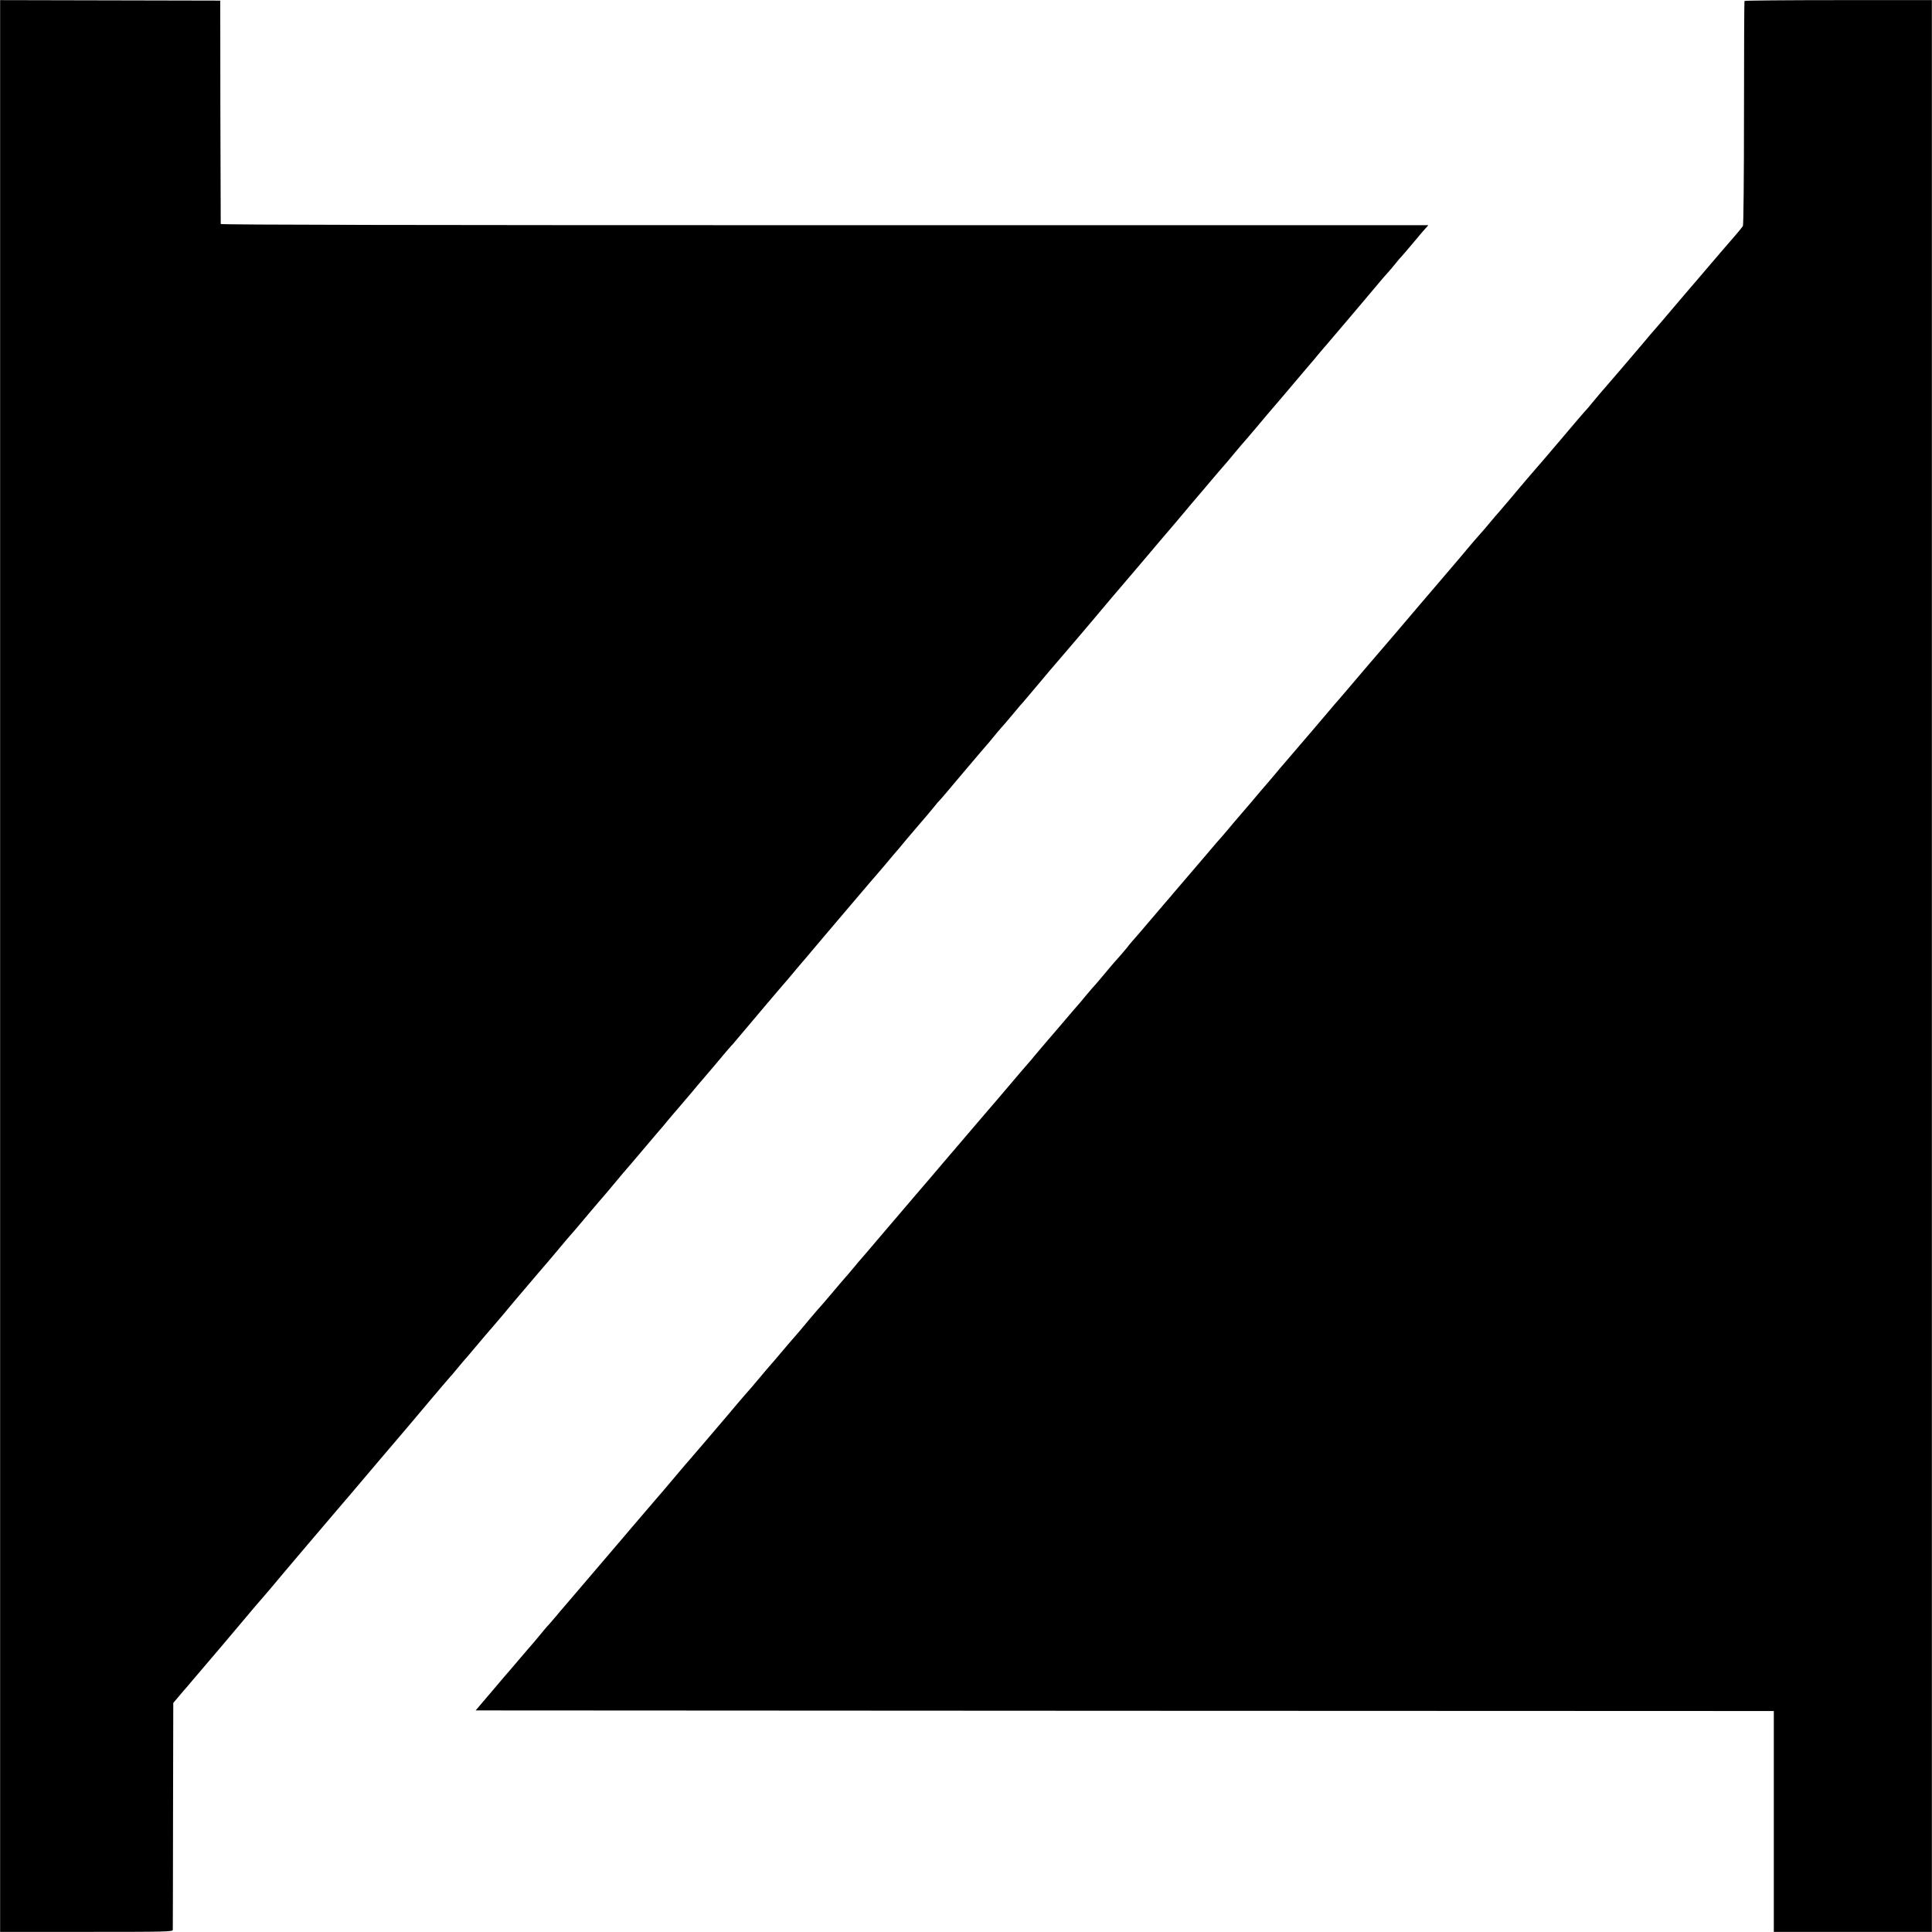 <?xml version="1.0" standalone="no"?>
<!DOCTYPE svg PUBLIC "-//W3C//DTD SVG 20010904//EN"
 "http://www.w3.org/TR/2001/REC-SVG-20010904/DTD/svg10.dtd">
<svg version="1.0" xmlns="http://www.w3.org/2000/svg"
 width="1600pt" height="1600pt" viewBox="0 0 1600 1600"
 preserveAspectRatio="xMidYMid meet">
<g transform="translate(0,1600) scale(0.1,-0.1)"
fill="#000000" stroke="none">
<path d="M1 8000 l0 -7999 714 0 c669 0 715 1 716 17 0 9 2 436 2 948 l2 931
50 59 c27 32 54 64 60 70 5 6 30 36 55 65 50 59 159 187 225 264 24 28 85 100
135 160 141 168 182 216 221 260 19 22 48 56 65 76 35 44 575 680 589 695 5 6
30 35 55 64 94 112 404 476 429 505 28 33 174 205 206 244 11 13 38 45 60 71
22 25 60 70 85 100 25 29 50 58 55 64 6 6 35 40 64 75 29 35 58 70 64 76 7 7
28 32 48 56 86 102 172 204 178 209 3 3 40 46 81 95 41 50 84 101 96 115 39
45 158 185 204 240 25 29 50 58 55 64 6 6 46 54 90 106 83 100 98 117 162 190
21 25 75 88 118 140 44 52 82 97 85 100 5 4 48 55 185 219 11 13 25 29 30 35
6 6 73 85 150 176 77 91 144 170 150 176 5 6 25 29 43 52 19 23 44 52 55 65
12 13 40 46 62 72 22 27 45 53 50 59 6 6 32 38 60 71 27 33 52 62 55 65 3 3
55 64 115 135 59 72 118 140 129 152 12 12 26 28 31 35 9 11 77 92 142 168 11
14 65 77 118 140 54 63 113 133 132 155 20 22 52 60 72 84 20 24 43 51 51 61
40 47 107 125 195 230 54 63 117 138 140 165 24 28 100 118 170 200 70 83 139
163 154 180 14 16 41 48 60 70 46 56 106 126 128 151 10 12 36 43 58 70 22 26
58 69 80 94 75 87 138 161 159 188 11 15 27 34 36 42 8 8 38 42 65 75 28 33
91 107 140 166 50 58 110 129 135 159 25 29 50 58 55 64 6 6 27 31 47 56 34
42 51 62 111 130 12 14 46 54 76 90 29 36 56 67 60 70 3 3 62 73 131 155 69
83 128 152 131 155 5 4 365 427 424 499 11 13 38 45 60 71 96 113 135 158 175
205 55 65 74 87 140 165 30 35 64 75 75 89 11 13 25 29 30 35 11 12 157 184
190 224 11 14 25 30 30 36 11 12 108 126 137 161 9 11 26 31 38 45 12 14 40
47 63 74 23 27 47 54 52 60 6 6 44 52 85 101 41 50 78 92 81 95 3 3 45 52 94
110 48 58 109 130 135 160 42 48 100 117 277 326 23 27 50 59 60 70 10 12 36
43 58 70 22 26 45 52 50 58 9 9 405 477 470 555 11 13 29 33 40 45 11 12 38
44 60 71 22 28 45 55 51 60 6 6 46 53 90 105 43 52 81 97 84 100 3 3 15 16 27
30 l22 25 -5000 0 c-3328 0 -5000 3 -5001 10 0 5 -2 424 -3 930 l-1 920 -912
2 -911 2 0 -7999z"/>
<path d="M14447 15992 c-2 -4 -4 -421 -4 -927 0 -539 -4 -927 -9 -937 -5 -8
-32 -42 -60 -74 -72 -83 -191 -221 -244 -284 -25 -29 -59 -69 -76 -89 -17 -20
-89 -103 -159 -186 -114 -135 -177 -208 -232 -271 -10 -12 -38 -46 -63 -75
-82 -97 -301 -353 -354 -413 -28 -33 -60 -71 -71 -85 -11 -14 -24 -30 -30 -36
-6 -5 -49 -55 -96 -110 -46 -55 -94 -111 -106 -125 -11 -14 -79 -92 -149 -175
-71 -82 -133 -155 -139 -161 -5 -6 -19 -22 -30 -35 -70 -84 -192 -228 -211
-249 -13 -14 -49 -56 -81 -95 -32 -38 -65 -77 -73 -85 -8 -9 -34 -38 -57 -65
-23 -28 -50 -60 -60 -71 -10 -12 -38 -46 -63 -75 -39 -45 -112 -131 -345 -404
-43 -51 -82 -97 -170 -200 -27 -32 -81 -95 -120 -140 -38 -44 -91 -105 -116
-135 -114 -134 -253 -298 -278 -325 -14 -16 -62 -73 -106 -125 -44 -52 -82
-97 -85 -100 -3 -3 -57 -66 -120 -140 -63 -74 -117 -137 -120 -140 -3 -3 -28
-32 -55 -65 -28 -33 -52 -62 -55 -65 -3 -3 -34 -39 -69 -80 -71 -85 -81 -96
-171 -201 -36 -41 -83 -97 -105 -124 -22 -26 -47 -55 -55 -64 -9 -9 -54 -61
-100 -116 -91 -107 -91 -107 -201 -235 -40 -47 -80 -93 -89 -104 -8 -10 -20
-23 -25 -30 -6 -6 -73 -85 -150 -175 -77 -91 -151 -177 -165 -192 -14 -16 -36
-42 -49 -60 -14 -17 -36 -43 -50 -59 -14 -15 -42 -47 -63 -71 -20 -24 -46 -55
-58 -69 -12 -14 -38 -45 -58 -69 -21 -24 -46 -54 -57 -65 -11 -12 -37 -43 -58
-68 -21 -26 -43 -53 -50 -60 -7 -7 -77 -89 -157 -183 -79 -93 -147 -172 -150
-175 -3 -3 -27 -32 -55 -65 -27 -33 -54 -65 -60 -71 -5 -6 -29 -33 -52 -60
-91 -108 -307 -361 -332 -389 -14 -16 -78 -91 -141 -165 -63 -74 -119 -140
-125 -146 -5 -7 -29 -34 -51 -60 -52 -62 -172 -202 -234 -274 -26 -30 -141
-165 -256 -300 -114 -135 -211 -247 -214 -250 -3 -3 -25 -30 -50 -60 -25 -30
-52 -62 -60 -70 -8 -9 -60 -69 -115 -135 -55 -65 -107 -125 -116 -134 -8 -9
-37 -43 -65 -76 -27 -33 -61 -73 -75 -90 -43 -49 -171 -198 -215 -251 -23 -27
-52 -60 -64 -74 -11 -14 -29 -34 -38 -45 -68 -82 -129 -152 -142 -166 -8 -9
-31 -36 -52 -60 -20 -24 -46 -55 -58 -69 -12 -14 -29 -34 -38 -45 -64 -76
-308 -361 -312 -365 -3 -3 -44 -50 -90 -105 -93 -111 -192 -227 -200 -235 -3
-3 -43 -50 -90 -105 -47 -55 -89 -105 -95 -111 -5 -6 -30 -35 -55 -65 -25 -29
-130 -152 -233 -273 -259 -304 -271 -317 -282 -330 -6 -6 -33 -38 -60 -71 -28
-33 -53 -62 -56 -65 -4 -3 -23 -25 -44 -50 -53 -65 -118 -142 -130 -154 -5 -6
-35 -40 -65 -76 -30 -36 -67 -78 -81 -95 -15 -16 -86 -100 -158 -185 l-132
-155 5376 -3 5375 -2 0 -915 0 -914 655 0 654 0 0 7999 0 7999 -774 0 c-426 0
-776 -3 -778 -7z"/>
</g>
</svg>
